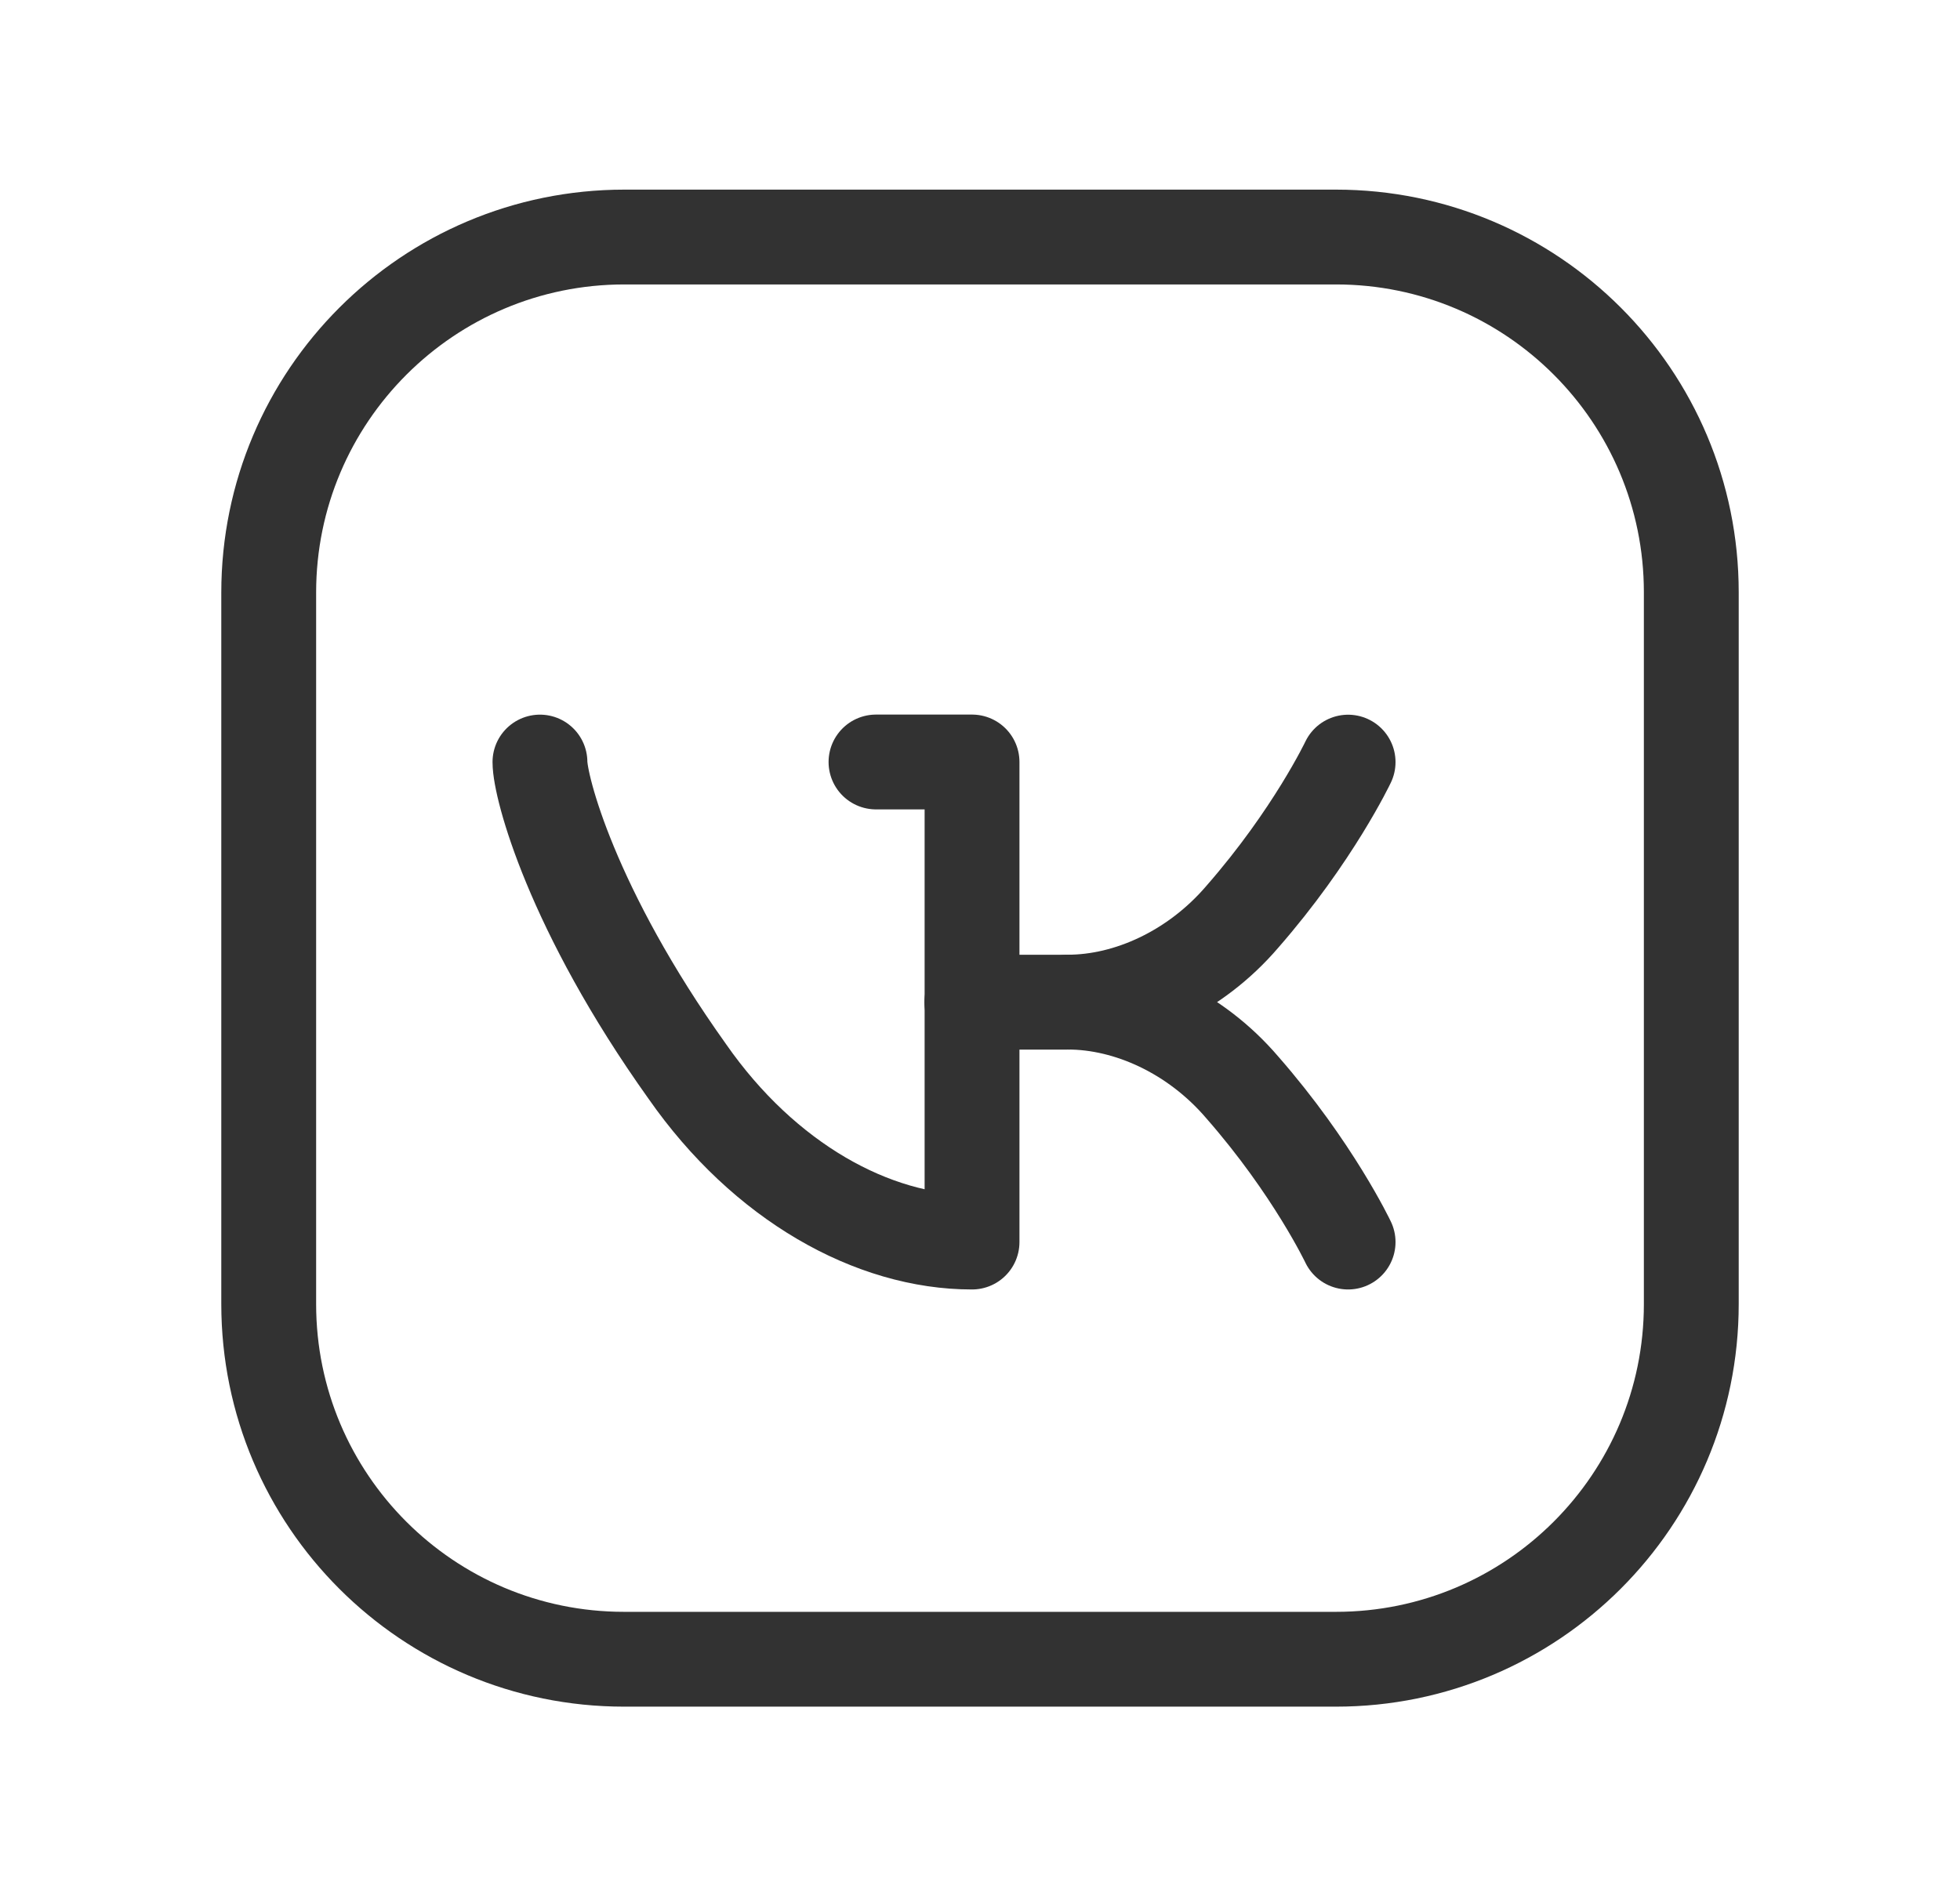 <svg width="31" height="30" viewBox="0 0 31 30" fill="none" xmlns="http://www.w3.org/2000/svg">
<path fill-rule="evenodd" clip-rule="evenodd" d="M9.875 3.75H21.13C24.234 3.75 26.75 6.266 26.75 9.37V20.631C26.75 23.734 24.234 26.25 21.13 26.25H9.87C6.766 26.25 4.25 23.734 4.25 20.63V9.375C4.25 6.269 6.769 3.75 9.875 3.75V3.75Z" stroke="#323232" stroke-width="1.5" stroke-linecap="round" stroke-linejoin="round"/>
<path d="M13.855 12.055H15.374V19.65H15.371C13.807 19.65 12.089 18.7 10.87 16.95C9.04 14.385 8.54 12.446 8.54 12.056" stroke="#323232" stroke-width="1.5" stroke-linecap="round" stroke-linejoin="round"/>
<path d="M21.322 19.65C21.322 19.65 20.77 18.485 19.649 17.204C18.901 16.328 17.849 15.854 16.891 15.854C17.849 15.854 18.901 15.379 19.649 14.504C20.77 13.222 21.322 12.057 21.322 12.057" stroke="#323232" stroke-width="1.5" stroke-linecap="round" stroke-linejoin="round"/>
<path d="M16.891 15.855H15.371" stroke="#323232" stroke-width="1.5" stroke-linecap="round" stroke-linejoin="round"/>
</svg>
